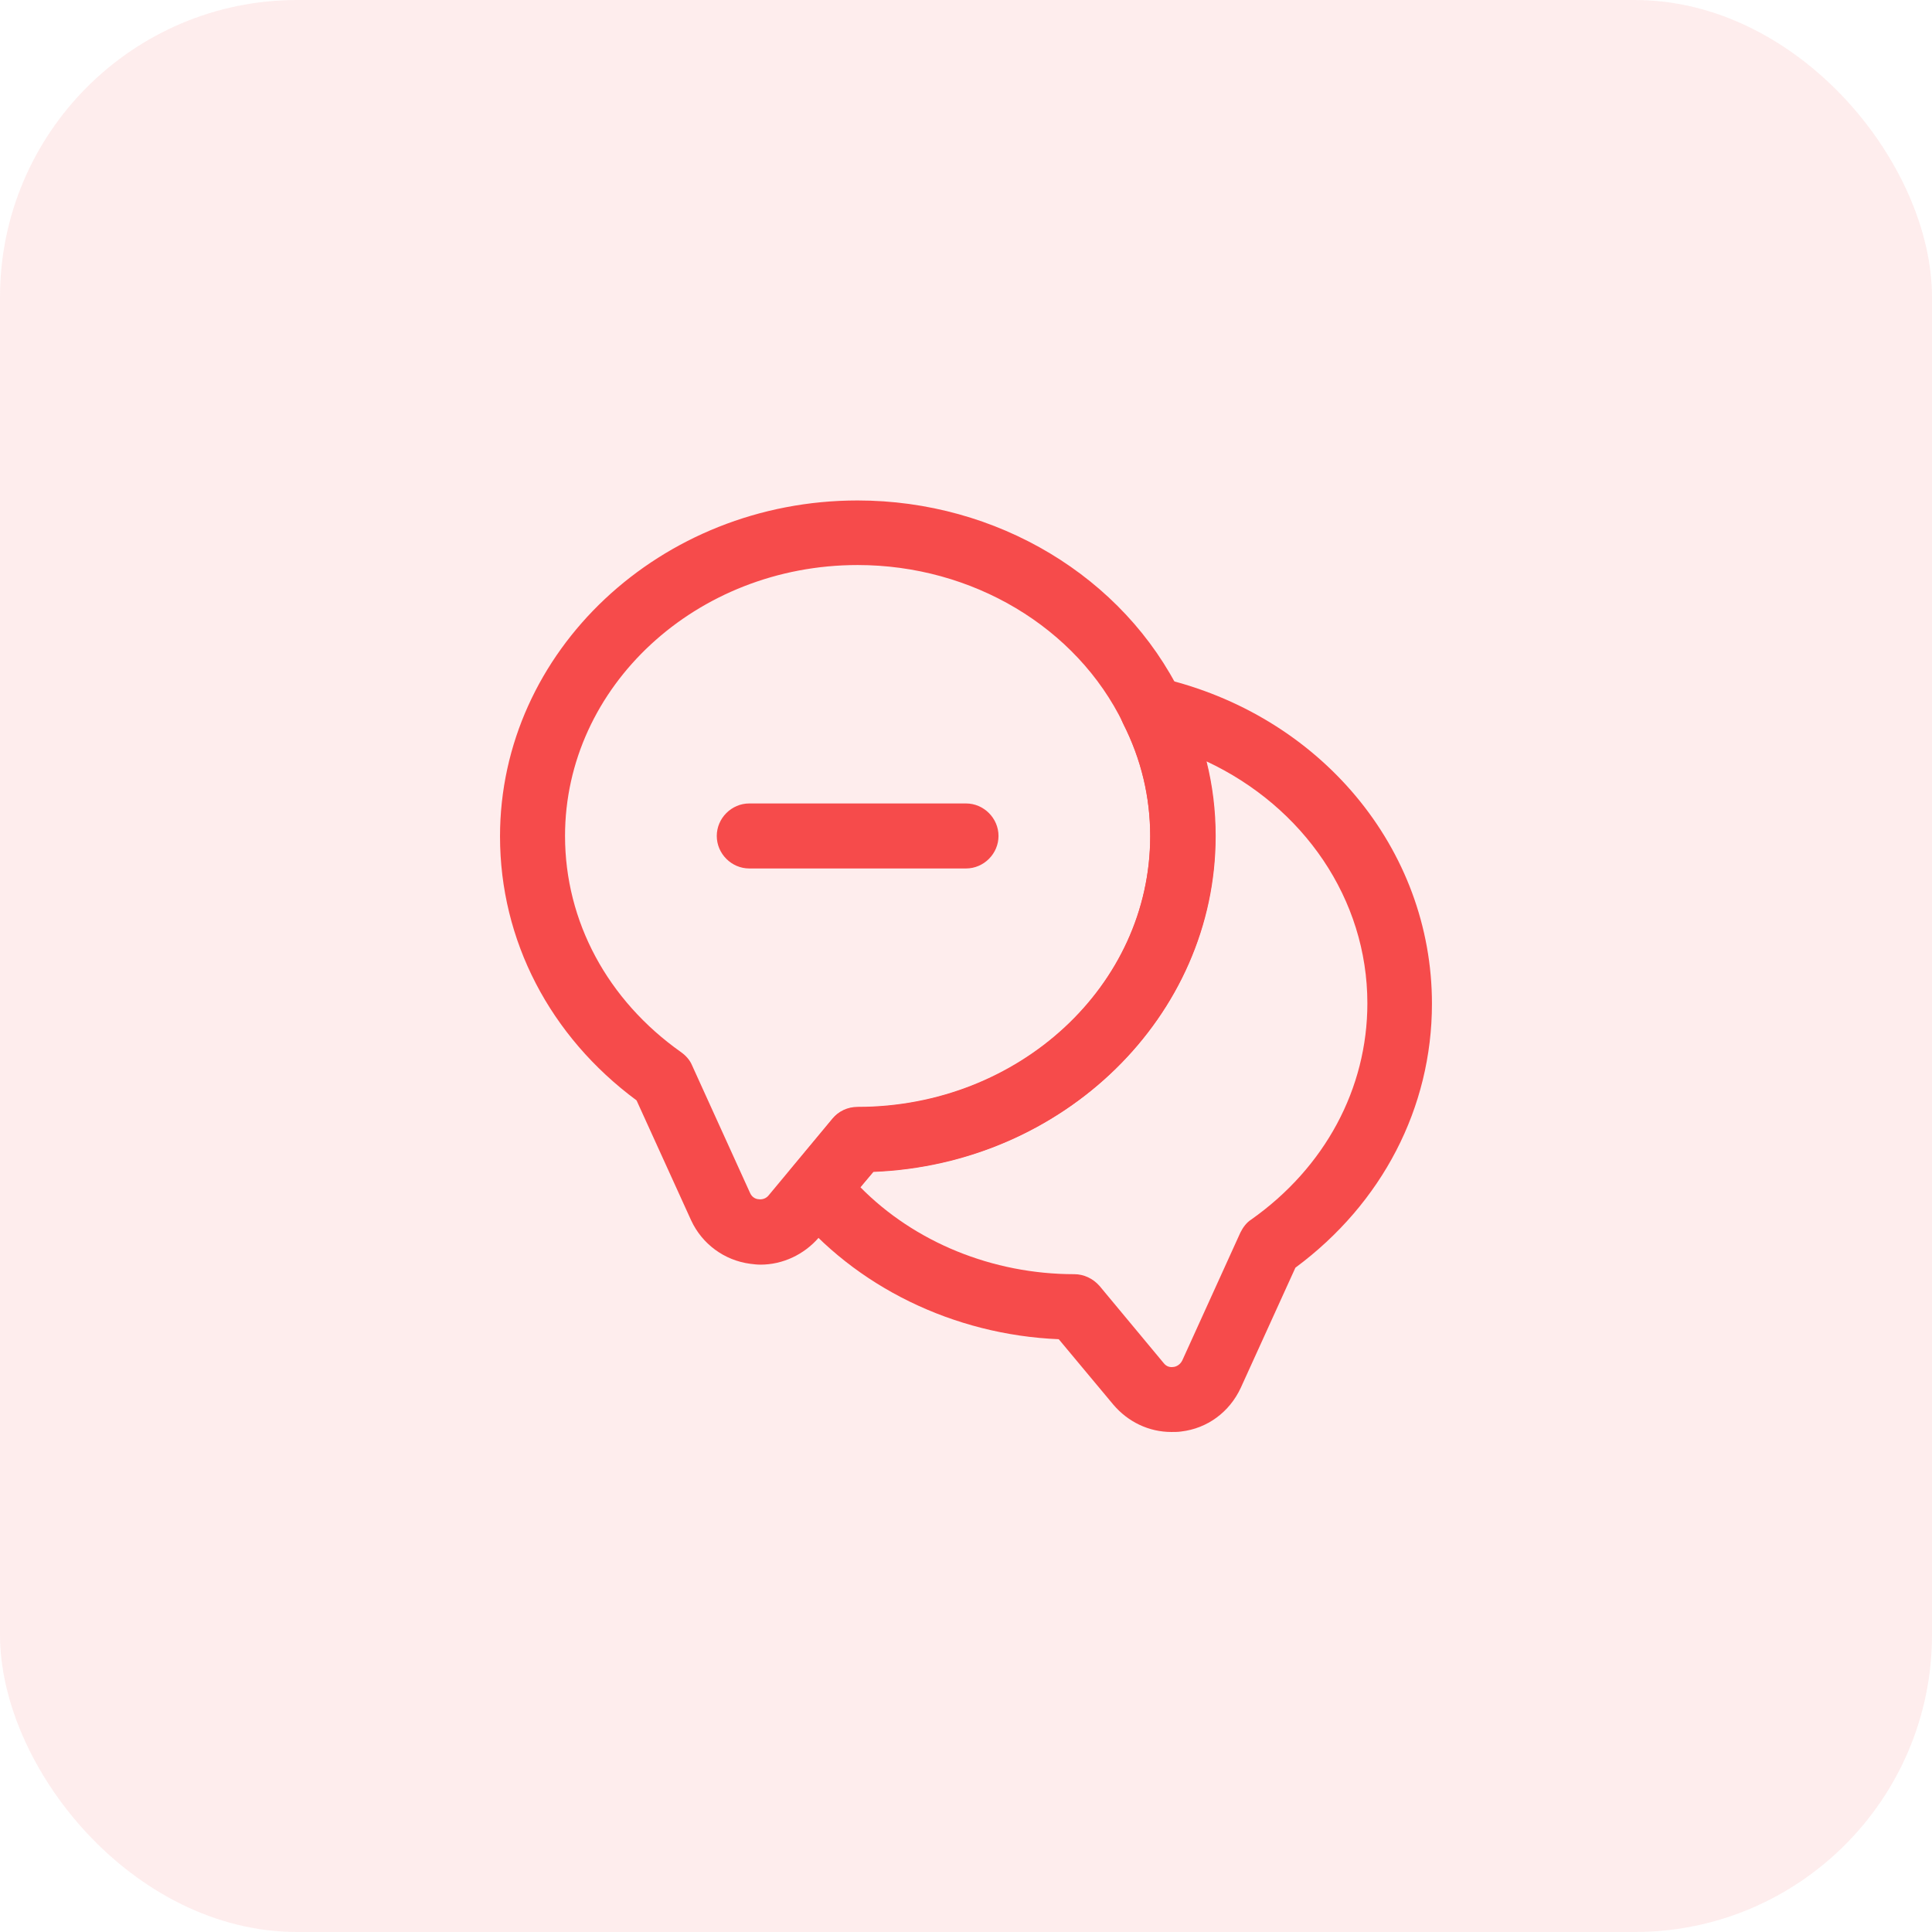 <svg width="52" height="52" viewBox="0 0 52 52" fill="none" xmlns="http://www.w3.org/2000/svg">
<rect opacity="0.1" width="52" height="52" rx="8" fill="#F64B4B"/>
<path d="M20.47 34.038C20.376 34.038 20.283 34.027 20.19 34.015C19.49 33.922 18.895 33.478 18.603 32.848L17.133 29.617C14.8 27.89 13.458 25.312 13.458 22.512C13.458 17.53 17.775 13.47 23.083 13.47C26.828 13.47 30.246 15.523 31.798 18.708C32.393 19.887 32.708 21.17 32.708 22.512C32.708 27.365 28.613 31.343 23.503 31.542L22.033 33.315C21.636 33.77 21.065 34.038 20.47 34.038ZM23.083 15.208C18.743 15.208 15.208 18.475 15.208 22.5C15.208 24.798 16.351 26.922 18.335 28.322C18.463 28.415 18.568 28.532 18.626 28.672L20.19 32.113C20.248 32.242 20.365 32.277 20.423 32.277C20.481 32.288 20.598 32.277 20.68 32.183L22.406 30.107C22.57 29.908 22.815 29.792 23.083 29.792C27.423 29.792 30.958 26.525 30.958 22.5C30.958 21.438 30.713 20.423 30.235 19.478C28.975 16.877 26.163 15.208 23.083 15.208Z" fill="#F64B4B"/>
<path d="M31.53 38.542C30.923 38.542 30.363 38.273 29.966 37.807L28.496 36.045C25.673 35.928 23.013 34.633 21.31 32.533C21.041 32.207 21.053 31.74 21.321 31.425L22.406 30.118C22.57 29.92 22.815 29.803 23.083 29.803C27.423 29.803 30.958 26.537 30.958 22.512C30.958 21.45 30.713 20.435 30.235 19.49C30.083 19.187 30.118 18.825 30.328 18.557C30.538 18.288 30.888 18.172 31.215 18.242C35.531 19.233 38.541 22.838 38.541 27.015C38.541 29.815 37.2 32.393 34.866 34.12L33.396 37.352C33.093 38.005 32.498 38.448 31.786 38.53C31.705 38.542 31.611 38.542 31.53 38.542ZM23.153 31.95C24.611 33.432 26.711 34.295 28.916 34.295C29.173 34.295 29.418 34.412 29.593 34.61L31.32 36.687C31.401 36.792 31.506 36.803 31.576 36.792C31.623 36.792 31.751 36.757 31.821 36.617L33.385 33.175C33.455 33.035 33.548 32.907 33.676 32.825C35.66 31.425 36.803 29.302 36.803 27.003C36.803 24.203 35.088 21.718 32.475 20.493C32.638 21.147 32.72 21.812 32.72 22.5C32.72 27.353 28.625 31.332 23.515 31.53L23.153 31.95Z" fill="#F64B4B"/>
<path d="M26 23.375H20.167C19.689 23.375 19.292 22.978 19.292 22.5C19.292 22.022 19.689 21.625 20.167 21.625H26C26.479 21.625 26.875 22.022 26.875 22.5C26.875 22.978 26.479 23.375 26 23.375Z" fill="#F64B4B"/>
</svg>
